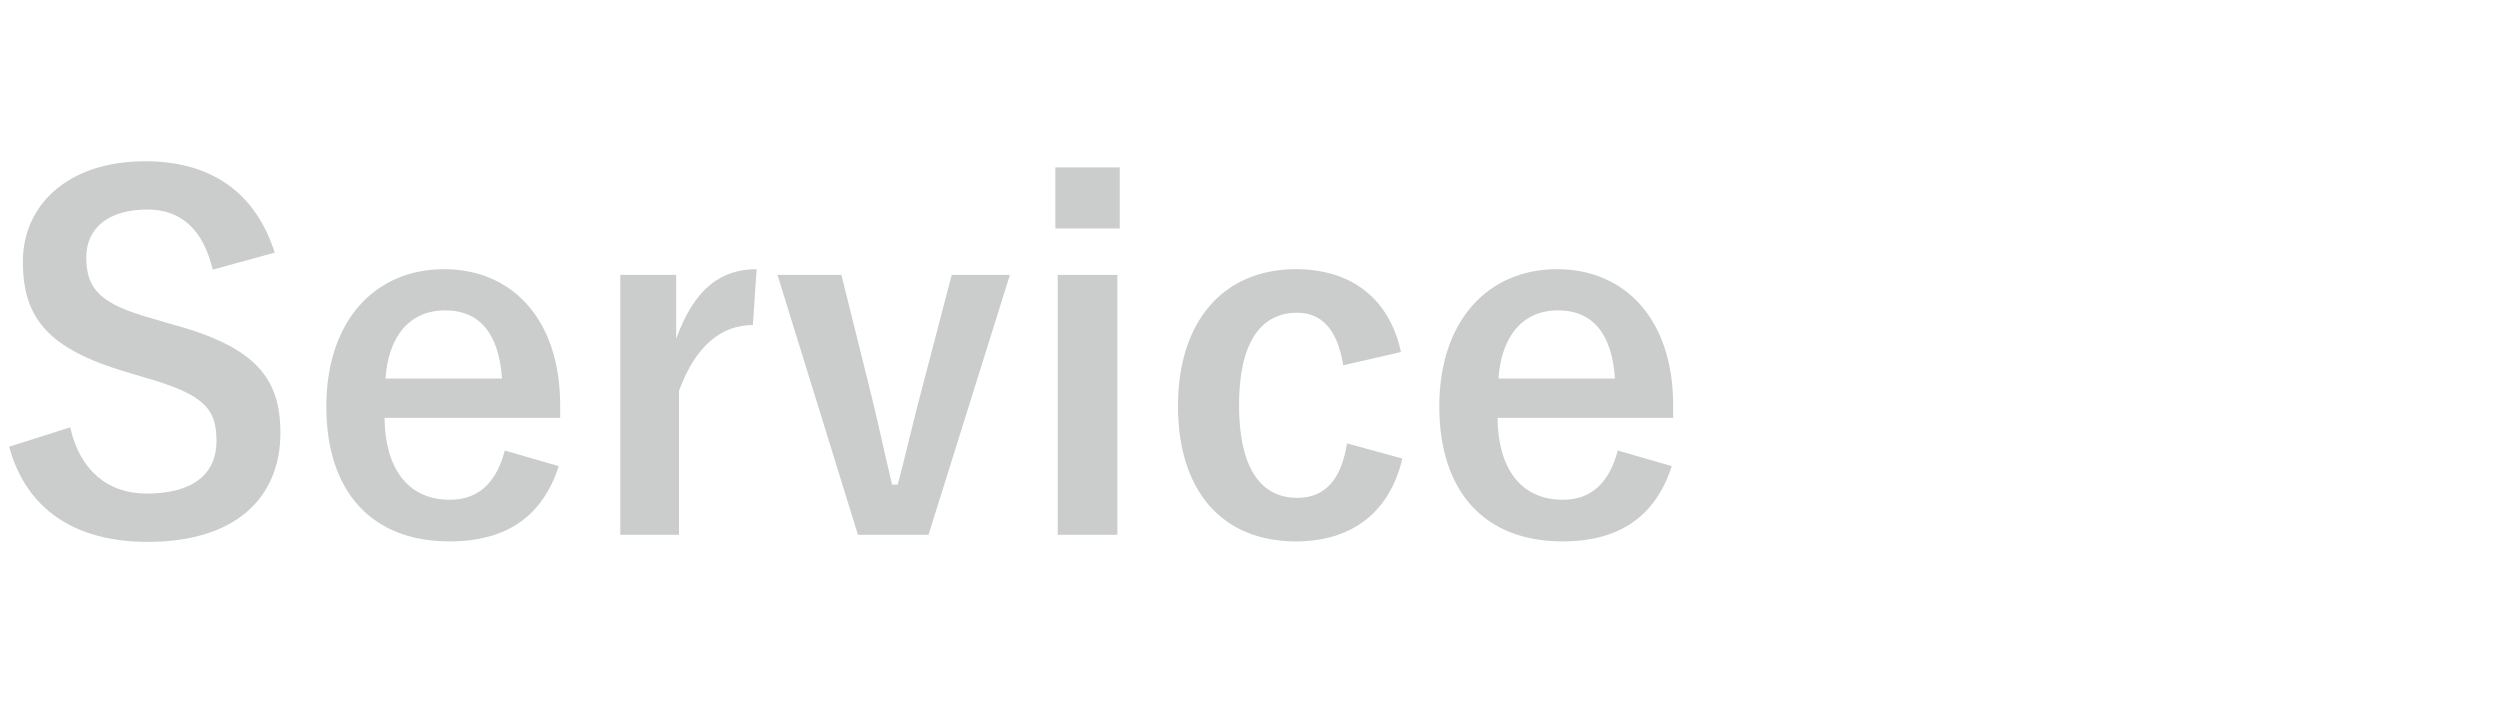 <?xml version="1.0" encoding="UTF-8"?>
<svg id="_レイヤー_1" data-name="レイヤー_1" xmlns="http://www.w3.org/2000/svg" viewBox="0 0 1920 540">
  <defs>
    <style>
      .cls-1 {
        fill: #cbcccc;
      }
    </style>
  </defs>
  <path class="cls-1" d="M163.354,207.099c-7.271-30.541-23.996-46.175-50.175-46.175-29.814,0-46.902,14.18-46.902,36.722,0,24.725,10.907,35.995,51.629,47.267l14.907,4.363c64.354,17.452,82.534,41.812,82.534,83.261,0,49.448-34.177,83.625-101.805,83.625-54.901,0-93.078-23.997-106.53-73.081l46.902-14.907c7.271,32.724,28.724,50.902,58.537,50.902,37.086,0,53.812-15.998,53.812-40.357s-8.727-35.632-54.901-48.721l-14.544-4.363c-59.992-17.815-79.262-41.449-79.262-84.716,0-42.539,33.45-77.08,94.169-77.08,49.447,0,84.352,23.27,99.259,70.172l-47.63,13.089Z"/>
  <path class="cls-1" d="M295.332,320.902c.363,37.813,17.088,62.9,50.175,62.9,20.725,0,35.268-11.635,42.176-37.812l41.449,11.998c-12.362,38.177-39.631,57.811-83.988,57.811-59.629,0-94.533-38.177-94.533-103.622,0-65.082,36.723-105.44,90.533-105.44,50.902,0,89.079,37.086,89.079,104.713v9.453h-134.891ZM385.5,290.724c-2.182-33.449-16.361-52.356-43.63-52.356-27.633,0-43.631,20.361-45.812,52.356h89.442Z"/>
  <path class="cls-1" d="M578.198,249.639c-23.997,0-43.994,15.634-56.72,50.538v110.53h-45.085v-199.608h42.903v49.084c14.18-39.268,34.904-53.447,61.81-53.447l-2.908,42.903Z"/>
  <path class="cls-1" d="M713.085,410.708h-54.175l-61.81-199.608h49.084l20.725,83.261c6.908,27.27,11.635,50.176,18.179,77.808h4.363c7.271-27.269,12.362-50.901,19.997-78.898l21.452-82.17h44.721l-62.536,199.608Z"/>
  <path class="cls-1" d="M859.967,175.467h-49.448v-46.902h49.448v46.902ZM858.149,410.708h-45.812v-199.608h45.812v199.608Z"/>
  <path class="cls-1" d="M1031.577,280.544c-4.363-27.633-16.725-40.358-35.268-40.358-29.451,0-44.722,25.087-44.722,70.899,0,46.175,15.271,71.263,44.722,71.263,21.451,0,33.813-14.18,38.177-41.812l42.539,11.635c-9.816,41.449-38.903,63.628-81.807,63.628-56.72,0-90.533-38.904-90.533-103.986s34.904-105.076,90.533-105.076c42.903,0,71.99,22.906,80.716,63.628l-44.357,10.181Z"/>
  <path class="cls-1" d="M1150.097,320.902c.364,37.813,17.089,62.9,50.176,62.9,20.724,0,35.268-11.635,42.176-37.812l41.448,11.998c-12.361,38.177-39.631,57.811-83.988,57.811-59.628,0-94.532-38.177-94.532-103.622,0-65.082,36.723-105.44,90.533-105.44,50.902,0,89.078,37.086,89.078,104.713v9.453h-134.891ZM1240.267,290.724c-2.182-33.449-16.361-52.356-43.631-52.356-27.632,0-43.63,20.361-45.812,52.356h89.442Z"/>
</svg>